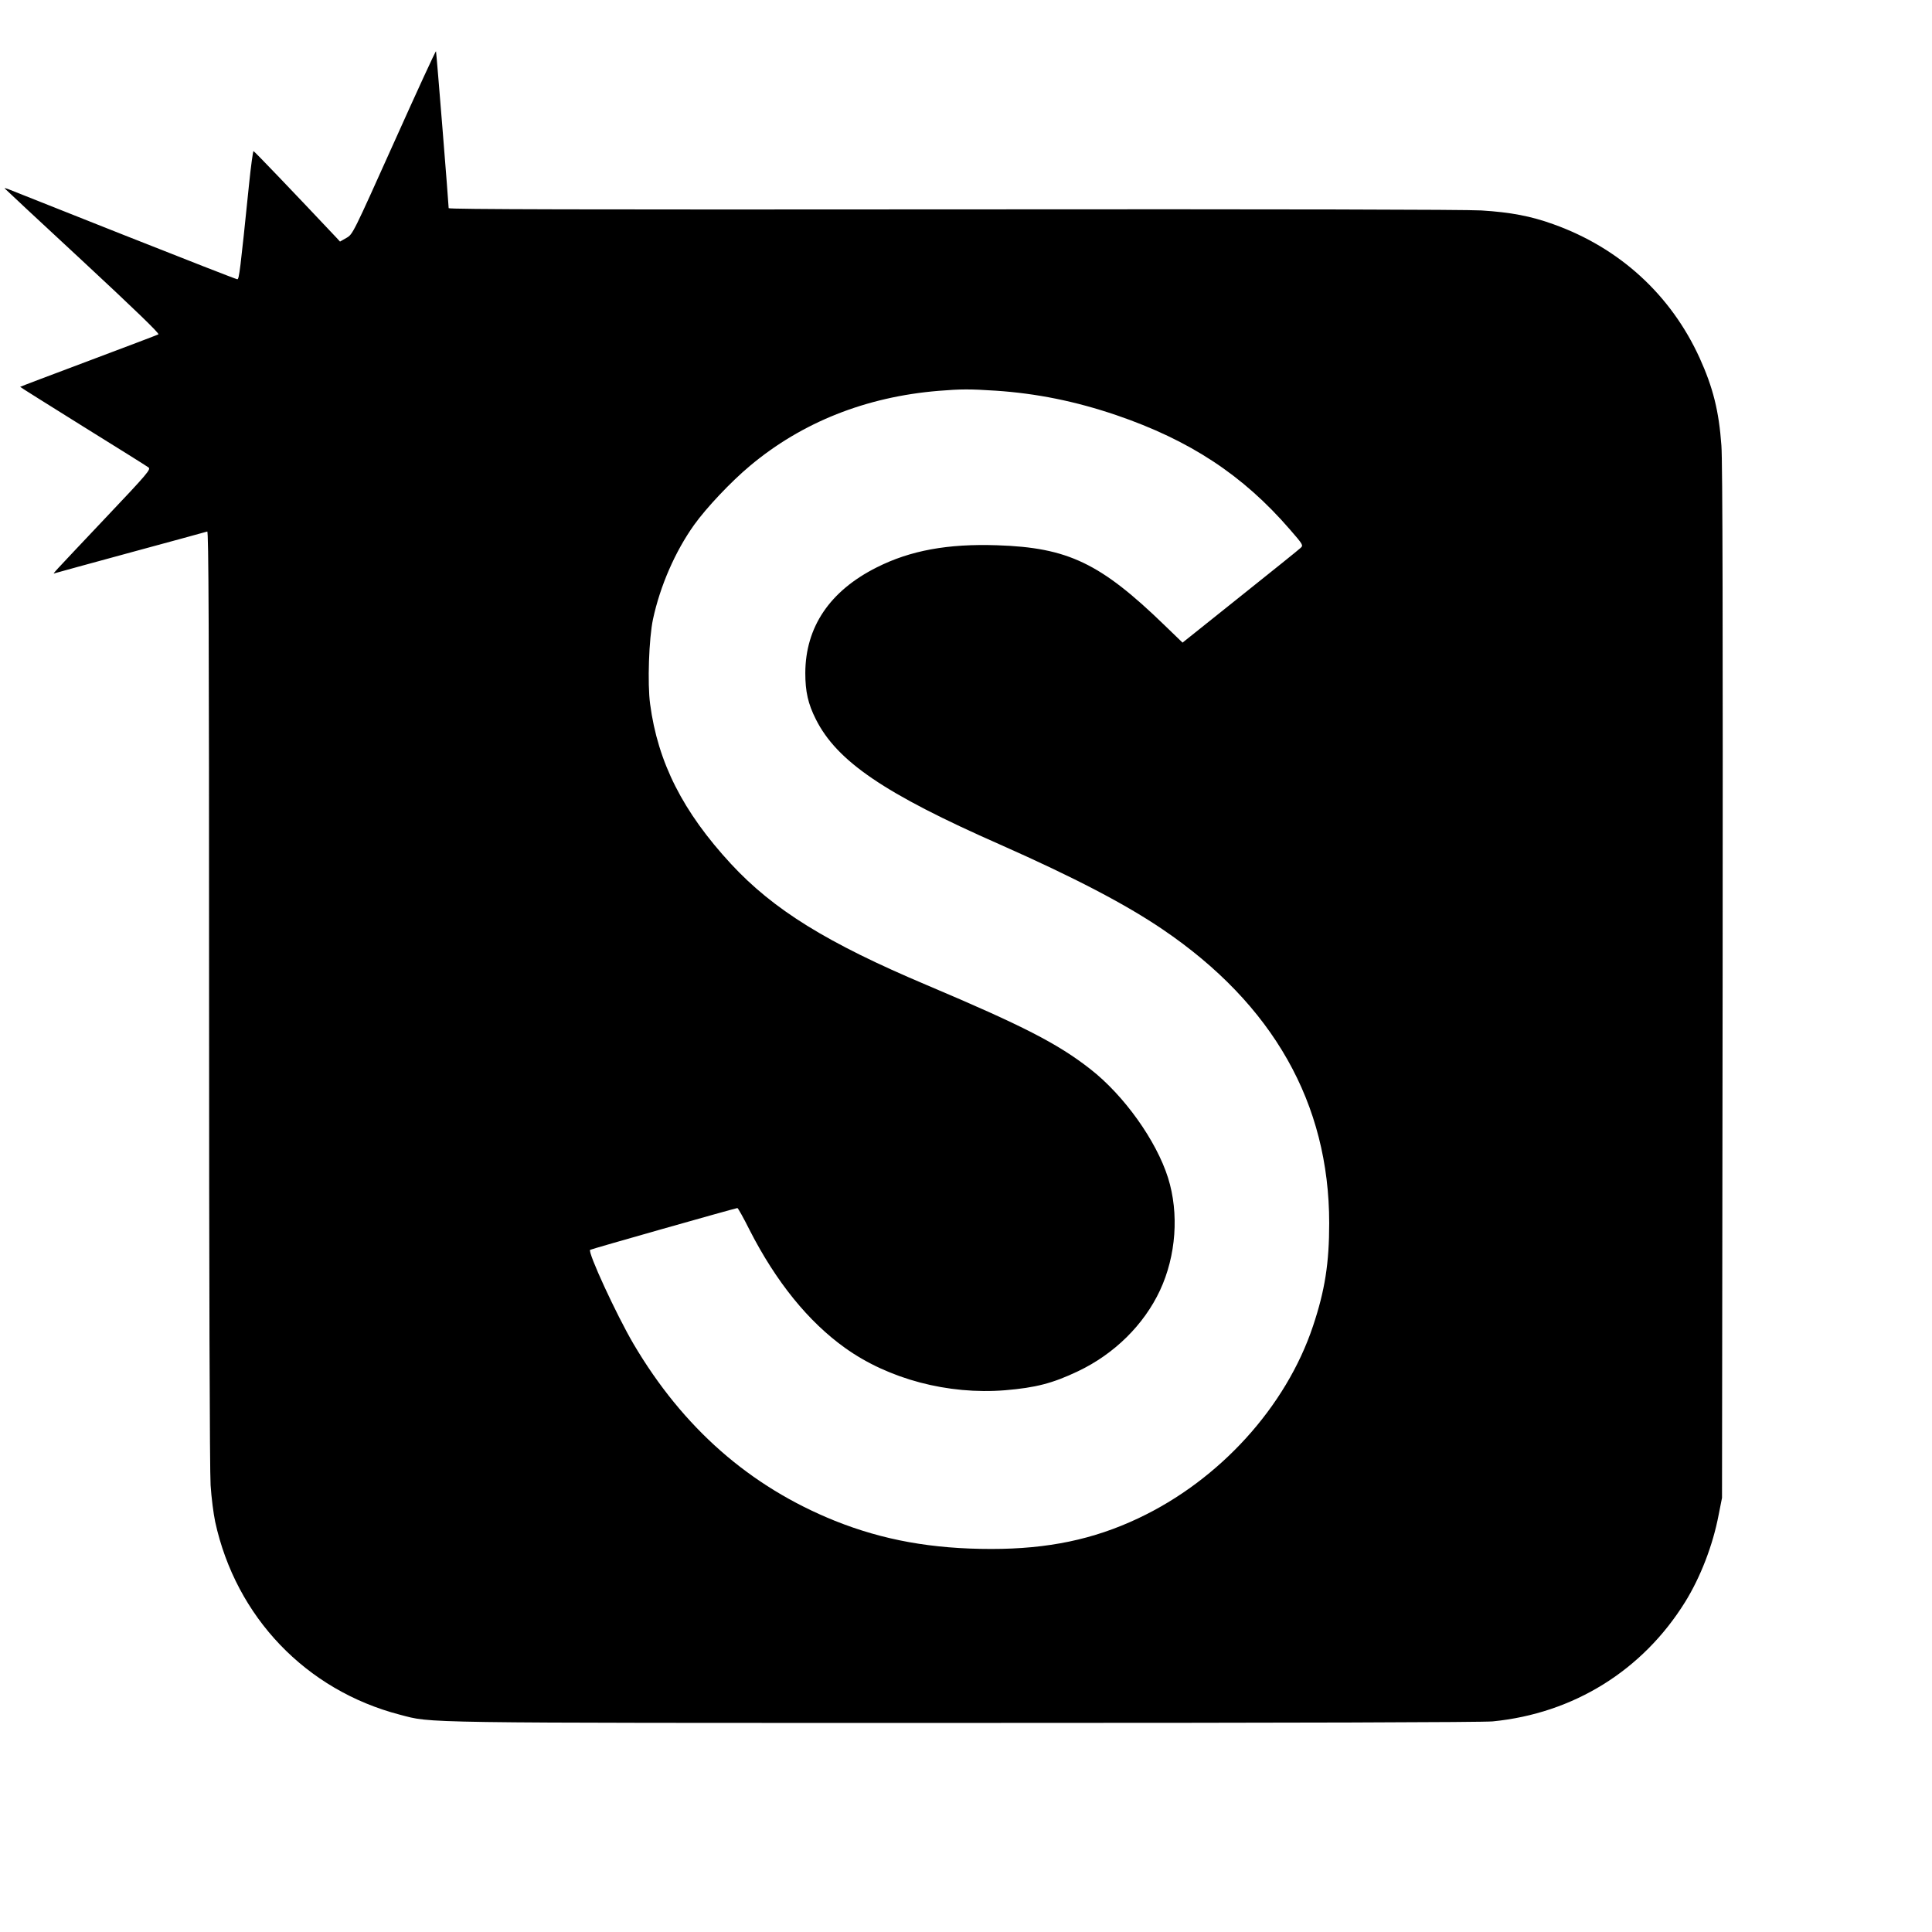 <?xml version="1.0" standalone="no"?>
<!DOCTYPE svg PUBLIC "-//W3C//DTD SVG 20010904//EN"
 "http://www.w3.org/TR/2001/REC-SVG-20010904/DTD/svg10.dtd">
<svg version="1.0" xmlns="http://www.w3.org/2000/svg"
 width="1266pt" height="1266pt" viewBox="0 0 1266 1266"
 preserveAspectRatio="xMidYMid meet">
<g transform="translate(0,1266) scale(0.1,-0.1)"
fill="#000000" stroke="none">
<path d="M2583 11729 c-271 -603 -271 -604 -313 -628 l-42 -24 -22 24 c-277
294 -540 569 -545 569 -3 0 -17 -98 -29 -217 -58 -567 -65 -623 -77 -623 -7 0
-342 131 -746 291 -404 160 -744 295 -756 300 -13 5 -23 7 -23 5 0 -1 230
-216 511 -476 340 -316 506 -476 497 -481 -7 -4 -213 -82 -458 -174 -245 -92
-446 -168 -448 -170 -1 -1 184 -117 410 -258 227 -141 421 -262 431 -270 17
-12 -4 -38 -279 -328 -371 -393 -352 -371 -334 -365 8 3 233 64 500 137 267
72 491 134 498 136 9 4 12 -610 12 -3048 0 -1815 4 -3113 10 -3201 5 -80 19
-188 30 -240 136 -624 595 -1104 1210 -1264 216 -56 58 -54 3701 -54 2189 0
3393 4 3460 10 529 52 982 333 1261 782 101 163 182 372 220 572 l22 111 4
3375 c2 2299 0 3421 -8 3520 -16 226 -55 381 -143 575 -189 414 -525 721 -959
876 -147 53 -279 78 -471 90 -106 6 -1303 9 -3465 7 -2424 -2 -3302 0 -3302 8
0 24 -80 1020 -83 1028 -2 5 -125 -263 -274 -595z m3941 -1629 c269 -18 522
-69 790 -160 483 -165 830 -393 1138 -749 87 -100 89 -104 71 -121 -10 -10
-188 -153 -396 -319 l-378 -302 -117 113 c-421 408 -634 510 -1098 525 -323
11 -569 -34 -789 -145 -307 -154 -467 -390 -468 -692 0 -122 18 -202 69 -303
138 -275 448 -487 1209 -822 485 -215 819 -389 1065 -556 722 -490 1090 -1139
1090 -1924 0 -262 -28 -441 -106 -674 -176 -529 -612 -1009 -1145 -1260 -294
-139 -593 -201 -963 -201 -388 0 -709 58 -1024 184 -559 225 -997 610 -1321
1160 -112 191 -301 601 -284 616 6 5 926 266 965 274 4 0 40 -64 80 -144 173
-339 385 -601 626 -773 285 -204 674 -307 1048 -277 201 17 311 45 479 125
237 113 430 303 536 529 106 227 126 505 53 738 -77 244 -289 541 -510 713
-212 166 -440 283 -1071 550 -654 276 -1005 494 -1283 794 -315 341 -479 664
-530 1048 -18 133 -8 429 19 556 47 218 145 443 269 617 80 112 242 284 367
388 340 285 760 452 1236 491 147 12 204 12 373 1z"/>
</g>
</svg>
